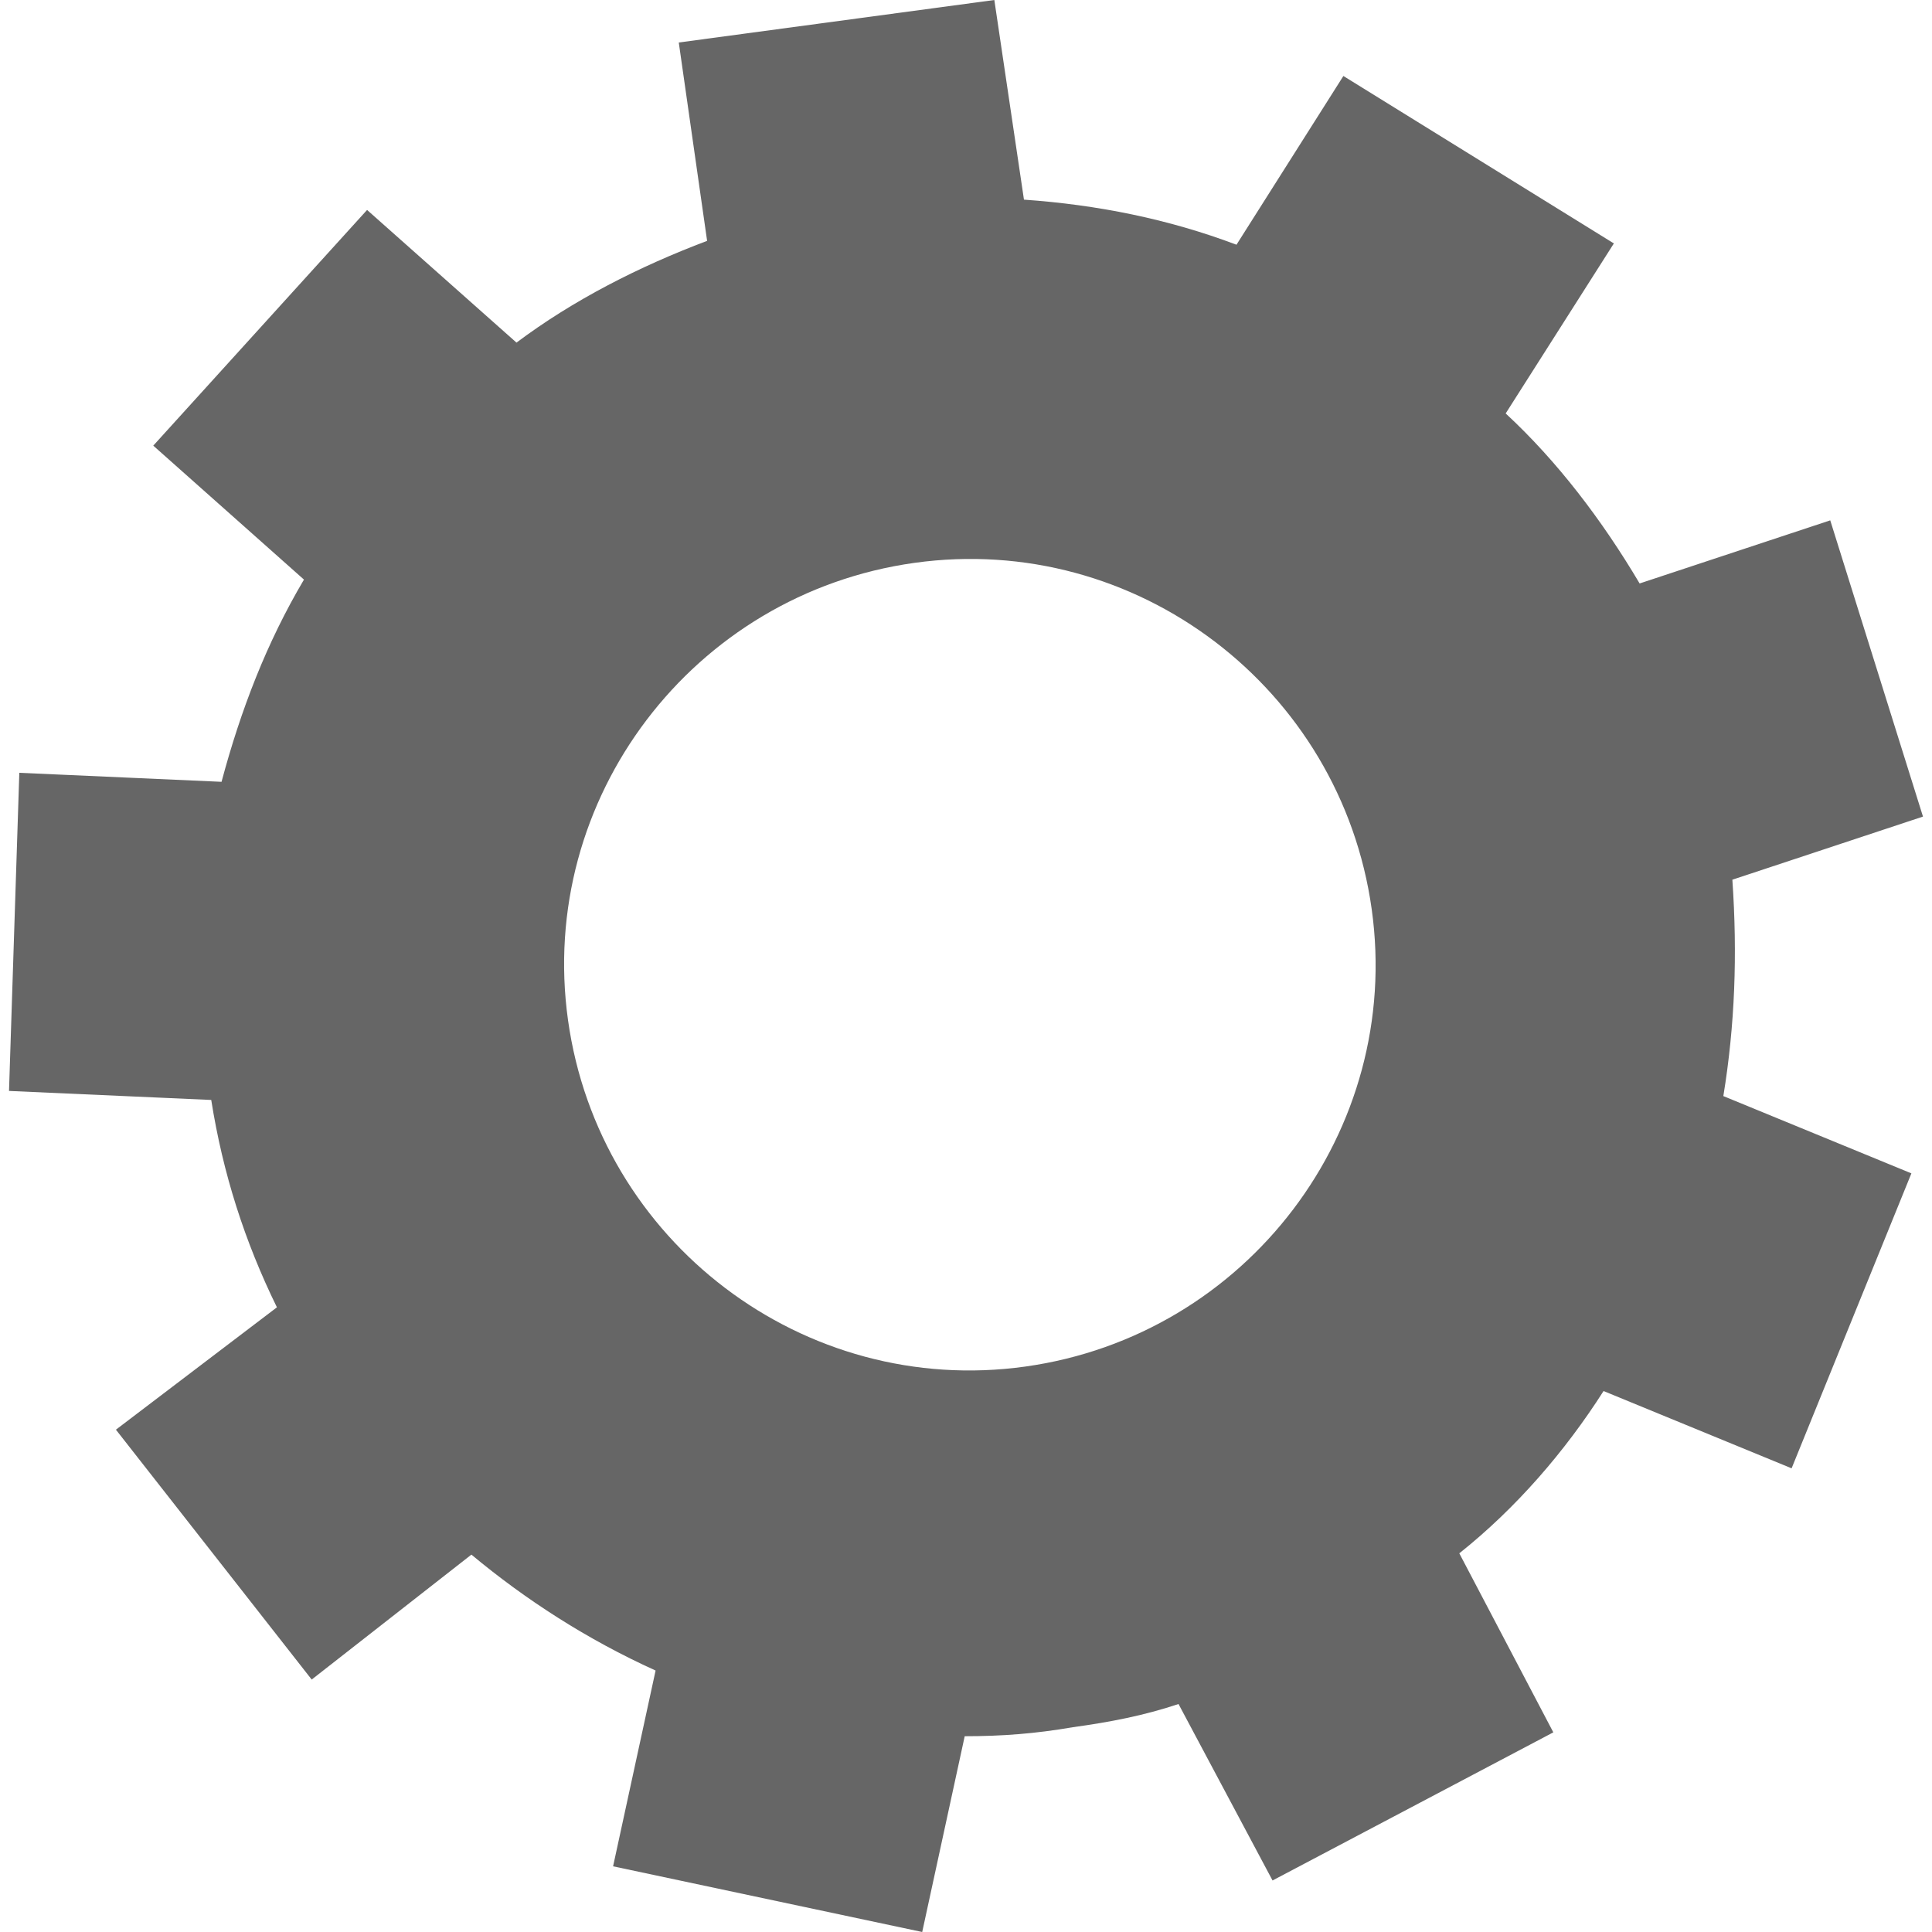 <?xml version="1.0" encoding="utf-8"?>
<!-- Generator: Adobe Illustrator 25.0.1, SVG Export Plug-In . SVG Version: 6.00 Build 0)  -->
<svg version="1.1" id="Livello_1" xmlns="http://www.w3.org/2000/svg" xmlns:xlink="http://www.w3.org/1999/xlink" x="0px" y="0px"
	 viewBox="0 0 150 150" style="enable-background:new 0 0 150 150;" xml:space="preserve">
<style type="text/css">
	.st0{fill:#666666;}
</style>
<g>
	<g>
		<path class="st0" d="M142.1,40.4l-14.8,4.9c-2.9-4.9-6.4-9.5-10.4-13.2l8.4-13.2l-21-13L96,19c-5.3-2-10.8-3.1-16.5-3.5L77.2,0
			L52.7,3.3l2.2,15.4c-5.3,2-10.4,4.6-14.8,7.9L28.5,16.3L11.9,34.6L23.6,45c-2.9,4.9-4.9,10.1-6.4,15.7L1.5,60L0.7,84.7l15.7,0.7
			c0.9,5.7,2.6,11,5.1,16.1L9,111l15.2,19.4l12.4-9.7c4.2,3.5,9,6.6,14.3,9l-3.3,15.2l24,5.1l3.3-15.2c2.9,0,5.5-0.2,8.4-0.7
			c2.9-0.4,5.5-0.9,8.2-1.8l7.3,13.7l21.8-11.5l-7.3-13.9c4.4-3.5,8.2-7.9,11.2-12.6l14.6,6l9.3-22.9l-14.6-6
			c0.9-5.5,1.1-11,0.7-16.8l14.8-4.9L142.1,40.4z M79.6,106.1c-17.2,2.4-33.1-9.7-35.5-26.9C41.7,62,53.8,46.1,71,43.7
			c17.2-2.4,33.1,9.7,35.5,26.9S96.8,103.7,79.6,106.1z"/>
	</g>
</g>
</svg>
